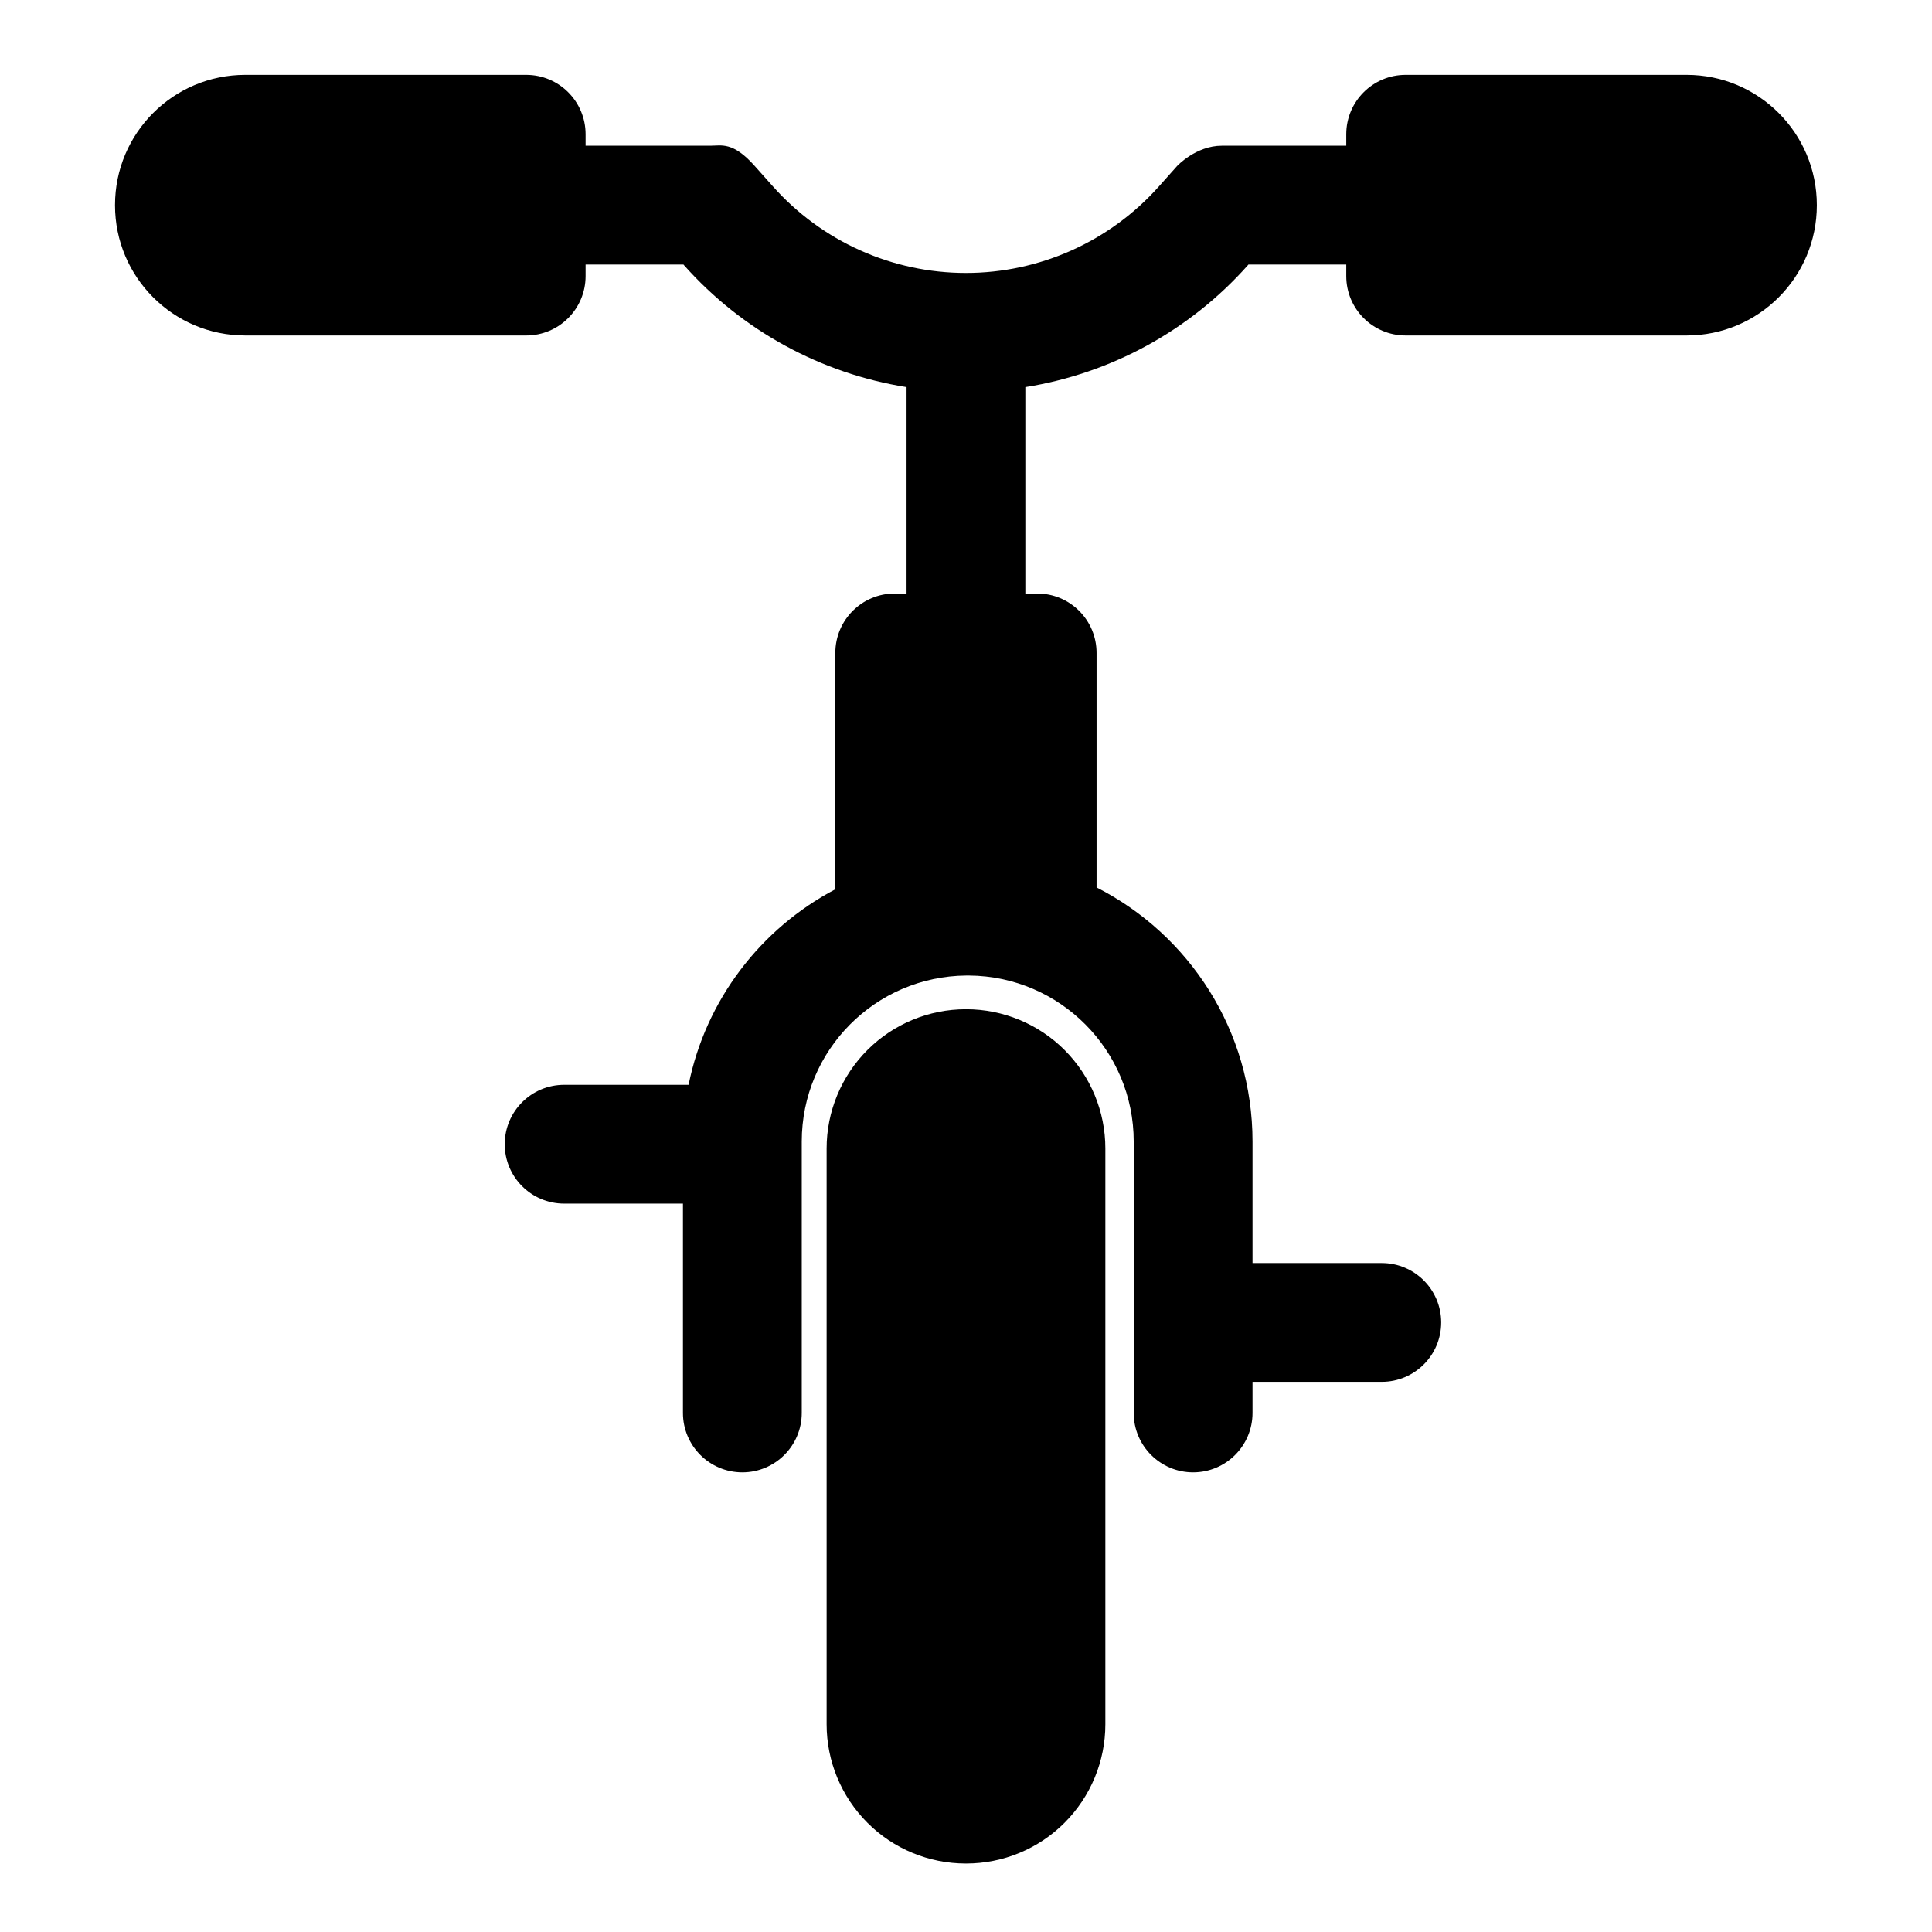 <?xml version="1.0" encoding="UTF-8"?>
<!-- The Best Svg Icon site in the world: iconSvg.co, Visit us! https://iconsvg.co -->
<svg fill="#000000" width="800px" height="800px" version="1.1" viewBox="144 144 512 512" xmlns="http://www.w3.org/2000/svg">
 <path d="m436.93 448.36c0-9.793-3.891-19.176-10.816-26.105-6.91-6.91-16.312-10.801-26.086-10.801h-0.062c-9.777 0-19.176 3.891-26.086 10.801-6.926 6.926-10.816 16.312-10.816 26.105v152.59c0 9.793 3.891 19.176 10.816 26.105 6.91 6.926 16.312 10.801 26.086 10.801h0.062c9.777 0 19.176-3.871 26.086-10.801 6.926-6.926 10.816-16.312 10.816-26.105zm-137.73-234.25h25.93l0.141 0.172c15.445 17.383 36.336 28.703 58.977 32.309v54.695h-3.133c-8.707 0-15.742 7.039-15.742 15.742v62.645c-19.758 10.391-34.336 29.285-38.887 51.812h-32.984c-8.691 0-15.742 7.055-15.742 15.742 0 8.691 7.055 15.742 15.742 15.742h31.488v55.48c0 8.691 7.055 15.742 15.742 15.742 8.676 0 15.742-7.055 15.742-15.742v-71.934c0-24.168 19.477-43.785 43.609-43.988h0.754c24.121 0.203 43.609 19.82 43.609 43.988v71.934c0 8.691 7.055 15.742 15.742 15.742 8.691 0 15.742-7.055 15.742-15.742v-8.25h34.258c8.691 0 15.742-7.055 15.742-15.742 0-8.691-7.055-15.742-15.742-15.742h-34.258v-32.195c0-29.395-16.801-54.867-41.328-67.336v-62.156c0-8.707-7.039-15.742-15.742-15.742h-3.133v-54.695c22.641-3.606 43.531-14.926 58.977-32.309l0.141-0.172h25.93v3.055c0 8.691 7.039 15.742 15.742 15.742h74.453c19.066 0 34.512-15.461 34.512-34.512v-0.047c0-19.066-15.445-34.512-34.512-34.512h-74.453c-8.707 0-15.742 7.055-15.742 15.742v3.039h-33c-6.816 0-11.809 5.352-11.809 5.352s-4.801 5.383-4.801 5.383c-12.988 14.625-31.613 22.984-51.184 22.984s-38.195-8.359-51.184-22.984l-4.801-5.383c-5.777-6.504-8.785-5.352-11.809-5.352h-33v-3.039c0-8.691-7.039-15.742-15.742-15.742h-74.453c-19.066 0-34.512 15.445-34.512 34.512v0.047c0 19.051 15.445 34.512 34.512 34.512h74.453c8.707 0 15.742-7.055 15.742-15.742v-3.055z" fill-rule="evenodd"/>
</svg>